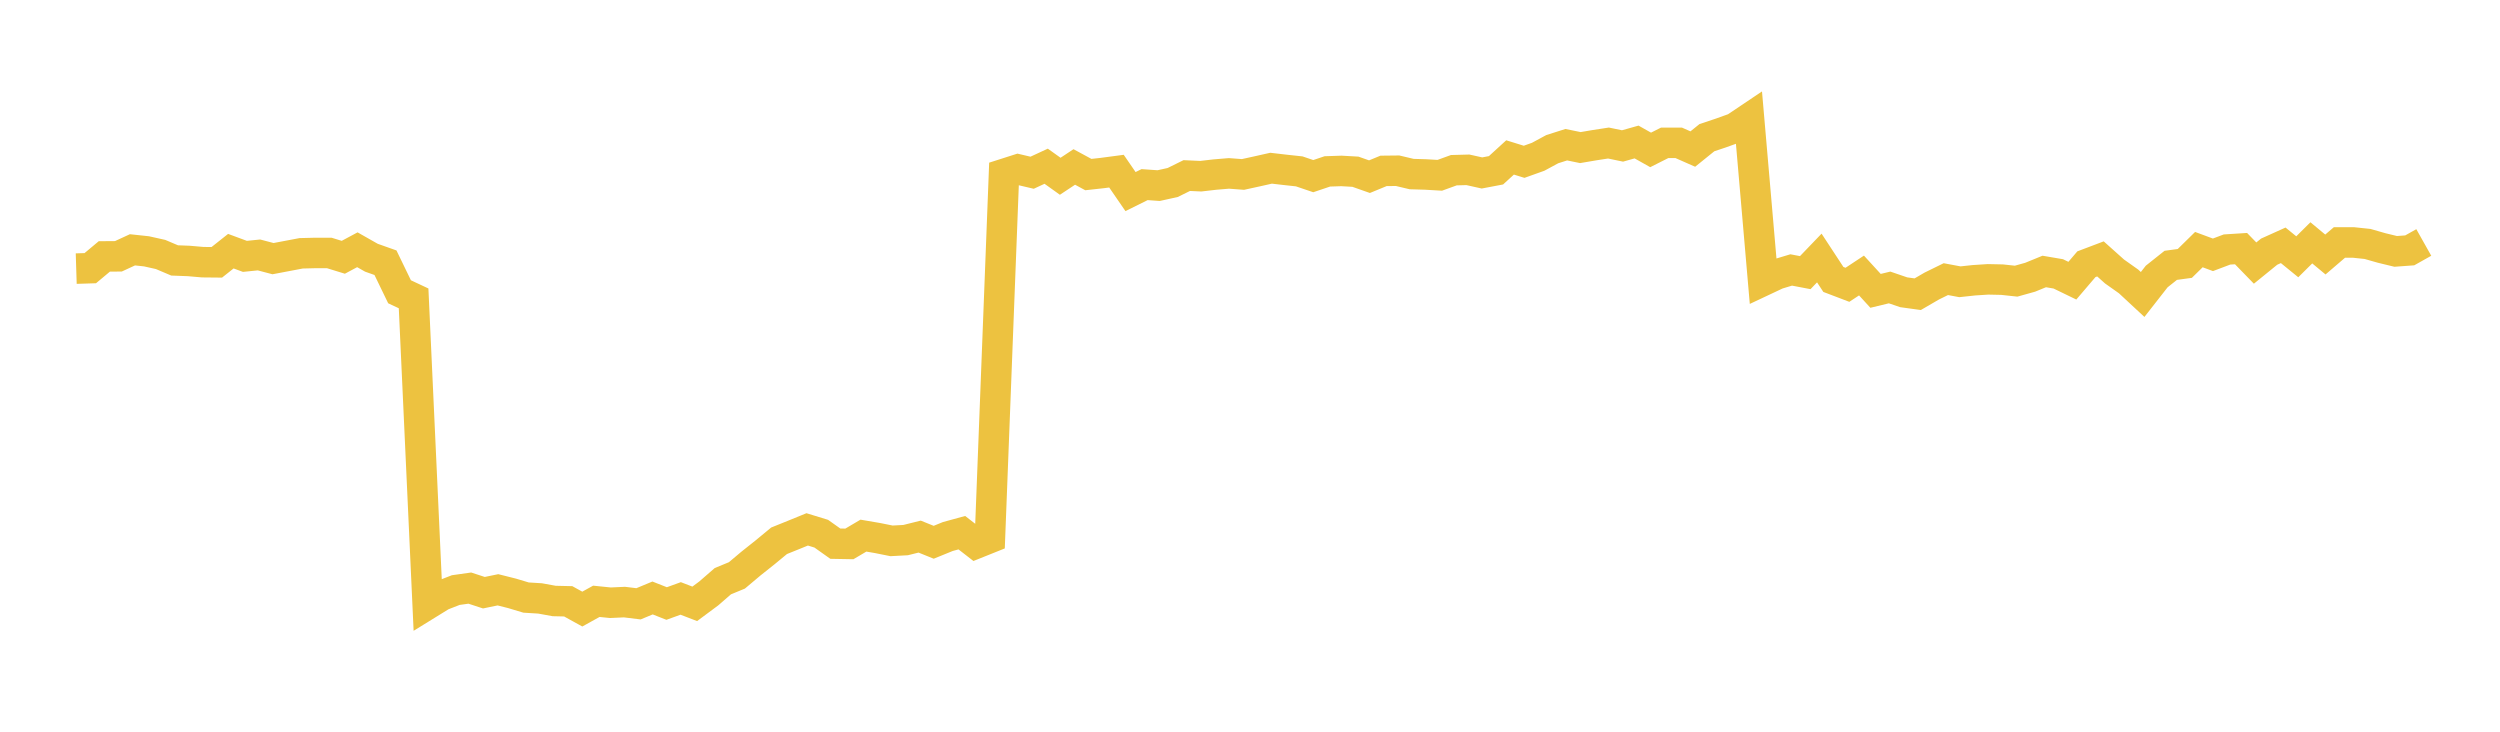<svg width="164" height="48" xmlns="http://www.w3.org/2000/svg" xmlns:xlink="http://www.w3.org/1999/xlink"><path fill="none" stroke="rgb(237,194,64)" stroke-width="2" d="M5,17.621L5.922,17.592L6.844,16.821L7.766,16.814L8.689,16.388L9.611,16.487L10.533,16.693L11.455,17.084L12.377,17.119L13.299,17.199L14.222,17.208L15.144,16.477L16.066,16.818L16.988,16.724L17.91,16.967L18.832,16.792L19.754,16.617L20.677,16.594L21.599,16.594L22.521,16.878L23.443,16.384L24.365,16.907L25.287,17.234L26.21,19.14L27.132,19.573L28.054,39.637L28.976,39.068L29.898,38.709L30.82,38.579L31.743,38.881L32.665,38.691L33.587,38.923L34.509,39.2L35.431,39.257L36.353,39.425L37.275,39.446L38.198,39.956L39.12,39.446L40.042,39.54L40.964,39.497L41.886,39.61L42.808,39.227L43.731,39.591L44.653,39.257L45.575,39.612L46.497,38.927L47.419,38.126L48.341,37.746L49.263,36.97L50.186,36.236L51.108,35.475L52.03,35.103L52.952,34.727L53.874,35.01L54.796,35.664L55.719,35.681L56.641,35.137L57.563,35.295L58.485,35.48L59.407,35.431L60.329,35.201L61.251,35.573L62.174,35.197L63.096,34.944L64.018,35.66L64.94,35.29L65.862,11.409L66.784,11.114L67.707,11.331L68.629,10.904L69.551,11.563L70.473,10.952L71.395,11.452L72.317,11.35L73.24,11.227L74.162,12.568L75.084,12.111L76.006,12.176L76.928,11.972L77.85,11.517L78.772,11.559L79.695,11.452L80.617,11.375L81.539,11.444L82.461,11.242L83.383,11.035L84.305,11.142L85.228,11.242L86.15,11.555L87.072,11.244L87.994,11.213L88.916,11.265L89.838,11.59L90.76,11.21L91.683,11.2L92.605,11.419L93.527,11.446L94.449,11.5L95.371,11.165L96.293,11.14L97.216,11.346L98.138,11.171L99.06,10.328L99.982,10.614L100.904,10.284L101.826,9.786L102.749,9.492L103.671,9.682L104.593,9.525L105.515,9.383L106.437,9.575L107.359,9.315L108.281,9.834L109.204,9.369L110.126,9.371L111.048,9.778L111.97,9.033L112.892,8.724L113.814,8.393L114.737,7.773L115.659,18.421L116.581,17.987L117.503,17.709L118.425,17.885L119.347,16.925L120.269,18.331L121.192,18.683L122.114,18.073L123.036,19.08L123.958,18.857L124.88,19.173L125.802,19.3L126.725,18.764L127.647,18.311L128.569,18.484L129.491,18.385L130.413,18.325L131.335,18.345L132.257,18.444L133.18,18.186L134.102,17.809L135.024,17.966L135.946,18.413L136.868,17.333L137.79,16.984L138.713,17.809L139.635,18.462L140.557,19.318L141.479,18.139L142.401,17.406L143.323,17.281L144.246,16.374L145.168,16.716L146.09,16.368L147.012,16.309L147.934,17.258L148.856,16.509L149.778,16.093L150.701,16.845L151.623,15.93L152.545,16.696L153.467,15.906L154.389,15.906L155.311,16.003L156.234,16.267L157.156,16.491L158.078,16.424L159,15.906"></path></svg>